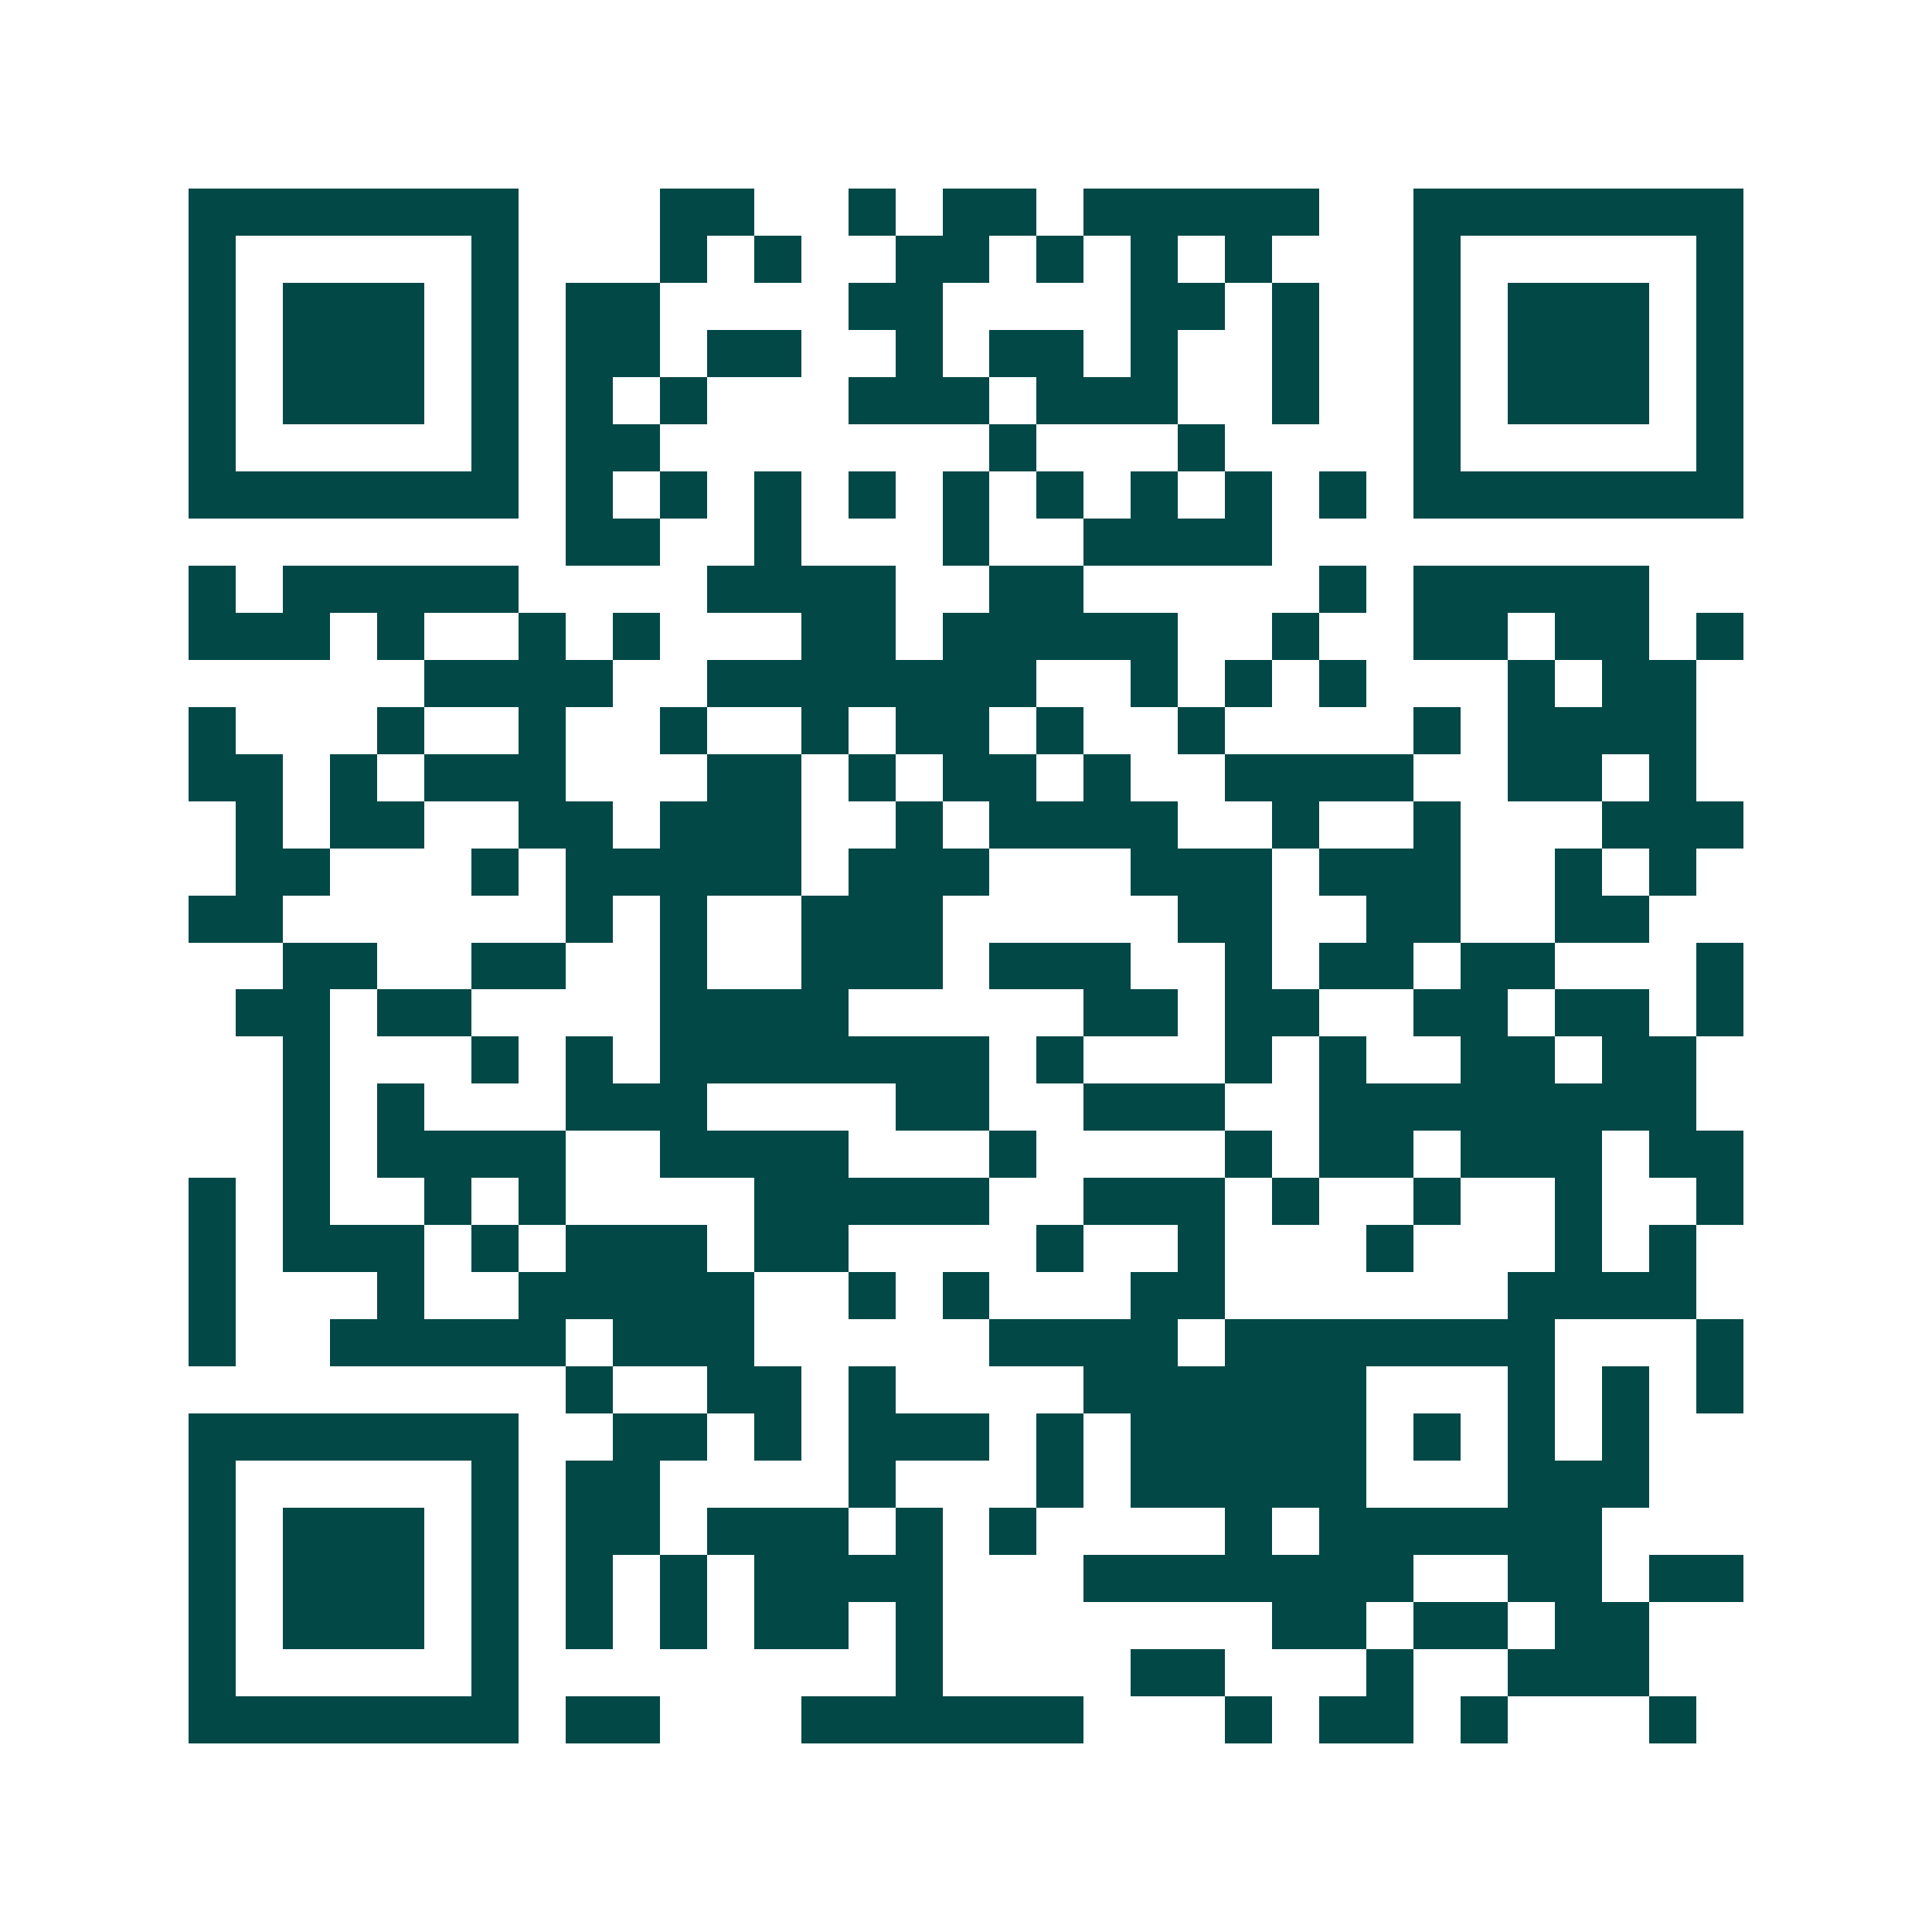 <svg xmlns="http://www.w3.org/2000/svg" width="200" height="200" viewBox="0 0 41 41" shape-rendering="crispEdges"><path fill="#ffffff" d="M0 0h41v41H0z"/><path stroke="#014847" d="M4 4.5h7m3 0h2m2 0h1m1 0h2m1 0h5m2 0h7M4 5.5h1m5 0h1m3 0h1m1 0h1m2 0h2m1 0h1m1 0h1m1 0h1m3 0h1m5 0h1M4 6.5h1m1 0h3m1 0h1m1 0h2m4 0h2m4 0h2m1 0h1m2 0h1m1 0h3m1 0h1M4 7.5h1m1 0h3m1 0h1m1 0h2m1 0h2m2 0h1m1 0h2m1 0h1m2 0h1m2 0h1m1 0h3m1 0h1M4 8.5h1m1 0h3m1 0h1m1 0h1m1 0h1m3 0h3m1 0h3m2 0h1m2 0h1m1 0h3m1 0h1M4 9.5h1m5 0h1m1 0h2m7 0h1m3 0h1m4 0h1m5 0h1M4 10.5h7m1 0h1m1 0h1m1 0h1m1 0h1m1 0h1m1 0h1m1 0h1m1 0h1m1 0h1m1 0h7M12 11.5h2m2 0h1m3 0h1m2 0h4M4 12.5h1m1 0h5m4 0h4m2 0h2m5 0h1m1 0h5M4 13.5h3m1 0h1m2 0h1m1 0h1m3 0h2m1 0h5m2 0h1m2 0h2m1 0h2m1 0h1M9 14.5h4m2 0h7m2 0h1m1 0h1m1 0h1m3 0h1m1 0h2M4 15.5h1m3 0h1m2 0h1m2 0h1m2 0h1m1 0h2m1 0h1m2 0h1m4 0h1m1 0h4M4 16.5h2m1 0h1m1 0h3m3 0h2m1 0h1m1 0h2m1 0h1m2 0h4m2 0h2m1 0h1M5 17.5h1m1 0h2m2 0h2m1 0h3m2 0h1m1 0h4m2 0h1m2 0h1m3 0h3M5 18.5h2m3 0h1m1 0h5m1 0h3m3 0h3m1 0h3m2 0h1m1 0h1M4 19.5h2m6 0h1m1 0h1m2 0h3m5 0h2m2 0h2m2 0h2M6 20.5h2m2 0h2m2 0h1m2 0h3m1 0h3m2 0h1m1 0h2m1 0h2m3 0h1M5 21.5h2m1 0h2m4 0h4m5 0h2m1 0h2m2 0h2m1 0h2m1 0h1M6 22.5h1m3 0h1m1 0h1m1 0h7m1 0h1m3 0h1m1 0h1m2 0h2m1 0h2M6 23.5h1m1 0h1m3 0h3m4 0h2m2 0h3m2 0h8M6 24.5h1m1 0h4m2 0h4m3 0h1m4 0h1m1 0h2m1 0h3m1 0h2M4 25.5h1m1 0h1m2 0h1m1 0h1m4 0h5m2 0h3m1 0h1m2 0h1m2 0h1m2 0h1M4 26.5h1m1 0h3m1 0h1m1 0h3m1 0h2m4 0h1m2 0h1m3 0h1m3 0h1m1 0h1M4 27.5h1m3 0h1m2 0h5m2 0h1m1 0h1m3 0h2m6 0h4M4 28.5h1m2 0h5m1 0h3m5 0h4m1 0h7m3 0h1M12 29.5h1m2 0h2m1 0h1m4 0h6m3 0h1m1 0h1m1 0h1M4 30.5h7m2 0h2m1 0h1m1 0h3m1 0h1m1 0h5m1 0h1m1 0h1m1 0h1M4 31.5h1m5 0h1m1 0h2m4 0h1m3 0h1m1 0h5m3 0h3M4 32.5h1m1 0h3m1 0h1m1 0h2m1 0h3m1 0h1m1 0h1m4 0h1m1 0h6M4 33.5h1m1 0h3m1 0h1m1 0h1m1 0h1m1 0h4m3 0h7m2 0h2m1 0h2M4 34.5h1m1 0h3m1 0h1m1 0h1m1 0h1m1 0h2m1 0h1m7 0h2m1 0h2m1 0h2M4 35.5h1m5 0h1m8 0h1m4 0h2m3 0h1m2 0h3M4 36.5h7m1 0h2m3 0h6m3 0h1m1 0h2m1 0h1m3 0h1"/></svg>

